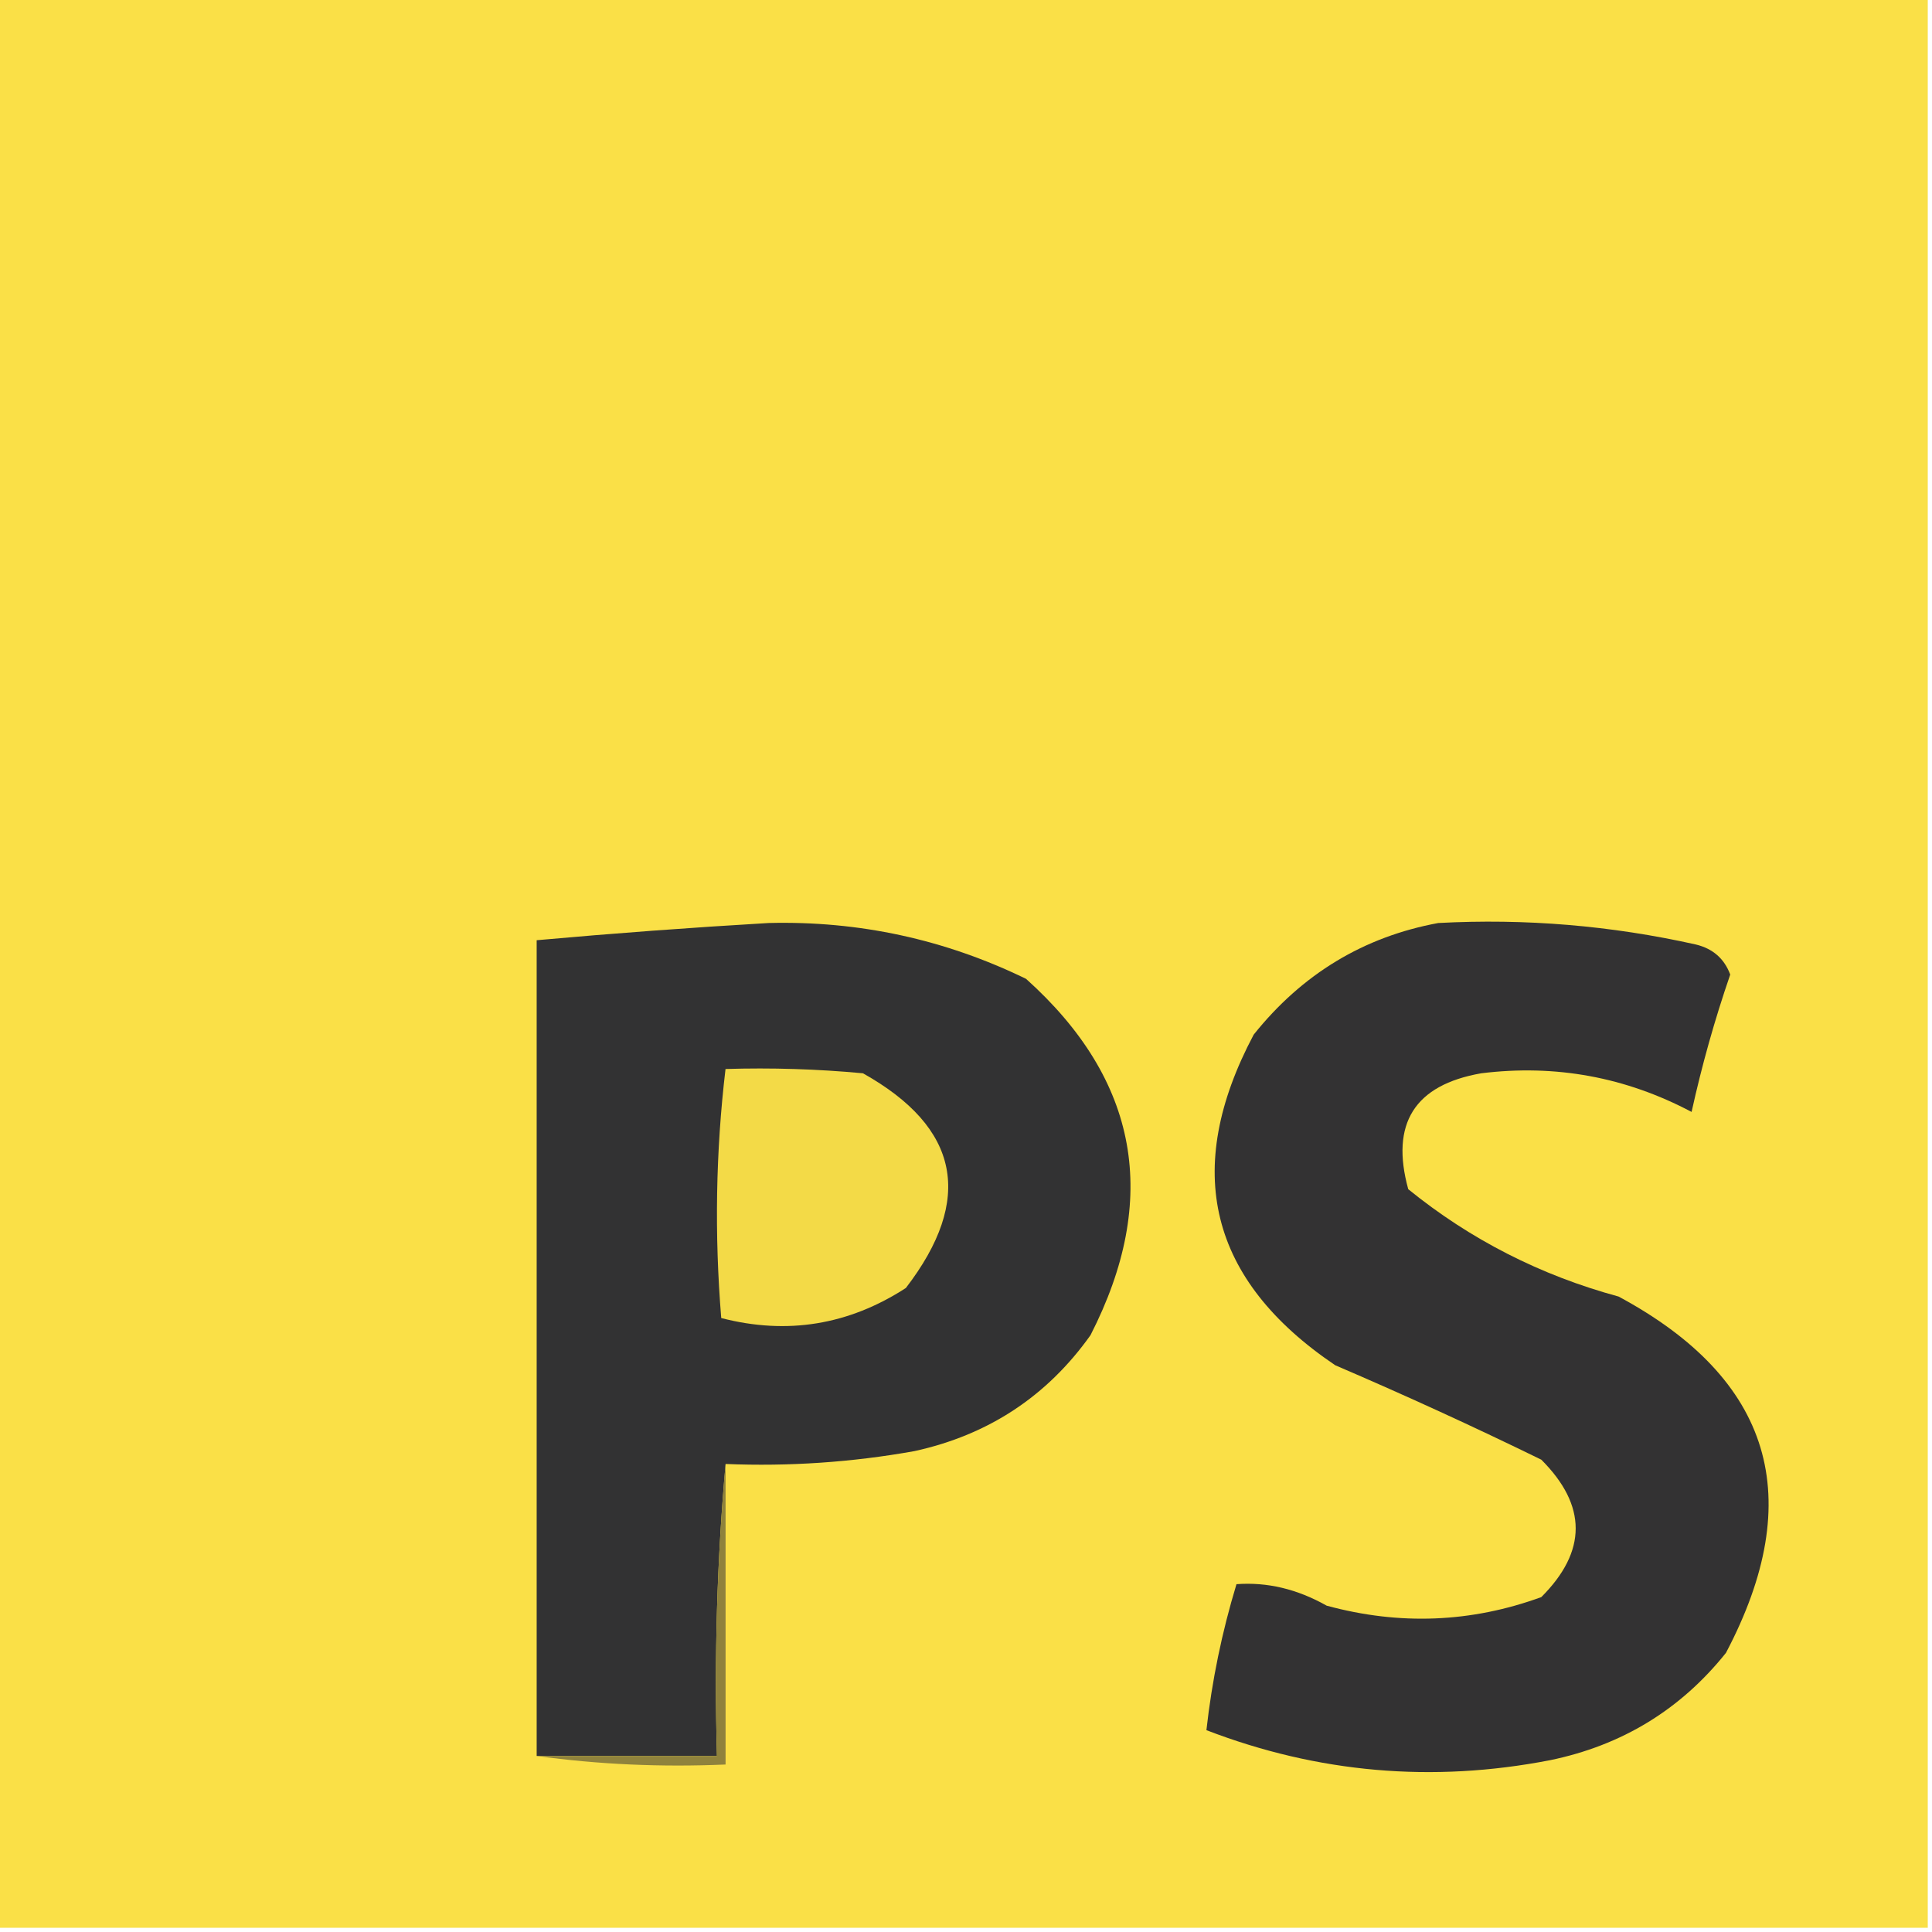 <svg width="32" height="32" viewBox="0 0 32 32" fill="none" xmlns="http://www.w3.org/2000/svg">
<g clip-path="url(#clip0_93_80)">
<path fill-rule="evenodd" clip-rule="evenodd" d="M-0.07 -0.07C10.596 -0.07 21.263 -0.07 31.93 -0.07C31.93 10.596 31.93 21.263 31.93 31.93C21.263 31.93 10.596 31.93 -0.07 31.93C-0.07 21.263 -0.07 10.596 -0.07 -0.07Z" fill="#FAE047"/>
<path fill-rule="evenodd" clip-rule="evenodd" d="M23.822 15.288C25.263 15.211 26.686 15.33 28.089 15.644C28.37 15.712 28.56 15.878 28.658 16.142C28.401 16.888 28.188 17.646 28.018 18.417C26.926 17.839 25.765 17.625 24.534 17.777C23.43 17.97 23.026 18.61 23.325 19.697C24.355 20.532 25.517 21.124 26.809 21.475C29.349 22.841 29.941 24.808 28.587 27.377C27.835 28.317 26.863 28.91 25.671 29.155C23.724 29.532 21.827 29.367 19.982 28.657C20.073 27.839 20.239 27.033 20.48 26.239C20.987 26.201 21.485 26.319 21.974 26.595C23.184 26.924 24.369 26.876 25.529 26.453C26.288 25.694 26.288 24.936 25.529 24.177C24.408 23.629 23.27 23.108 22.116 22.613C20.027 21.203 19.577 19.378 20.765 17.137C21.567 16.133 22.587 15.516 23.822 15.288Z" fill="#333233"/>
<path fill-rule="evenodd" clip-rule="evenodd" d="M12.018 24.248C11.876 25.835 11.829 27.447 11.875 29.084C10.88 29.084 9.884 29.084 8.889 29.084C8.889 24.58 8.889 20.076 8.889 15.573C10.166 15.458 11.446 15.363 12.729 15.288C14.229 15.25 15.651 15.559 16.995 16.213C18.862 17.889 19.217 19.856 18.062 22.115C17.342 23.127 16.37 23.767 15.146 24.035C14.112 24.22 13.069 24.291 12.018 24.248Z" fill="#323233"/>
<path fill-rule="evenodd" clip-rule="evenodd" d="M12.017 17.706C12.777 17.683 13.536 17.706 14.293 17.777C15.898 18.676 16.135 19.861 15.004 21.333C14.056 21.947 13.037 22.113 11.946 21.831C11.832 20.445 11.855 19.07 12.017 17.706Z" fill="#F3DA47"/>
<path fill-rule="evenodd" clip-rule="evenodd" d="M12.018 24.248C12.018 25.907 12.018 27.567 12.018 29.226C10.948 29.272 9.905 29.225 8.889 29.084C9.884 29.084 10.88 29.084 11.875 29.084C11.829 27.446 11.876 25.834 12.018 24.248Z" fill="#8F823C"/>
</g>
<defs>
<clipPath id="clip0_93_80">
<rect width="32" height="32" fill="white"/>
</clipPath>
</defs>
</svg>
